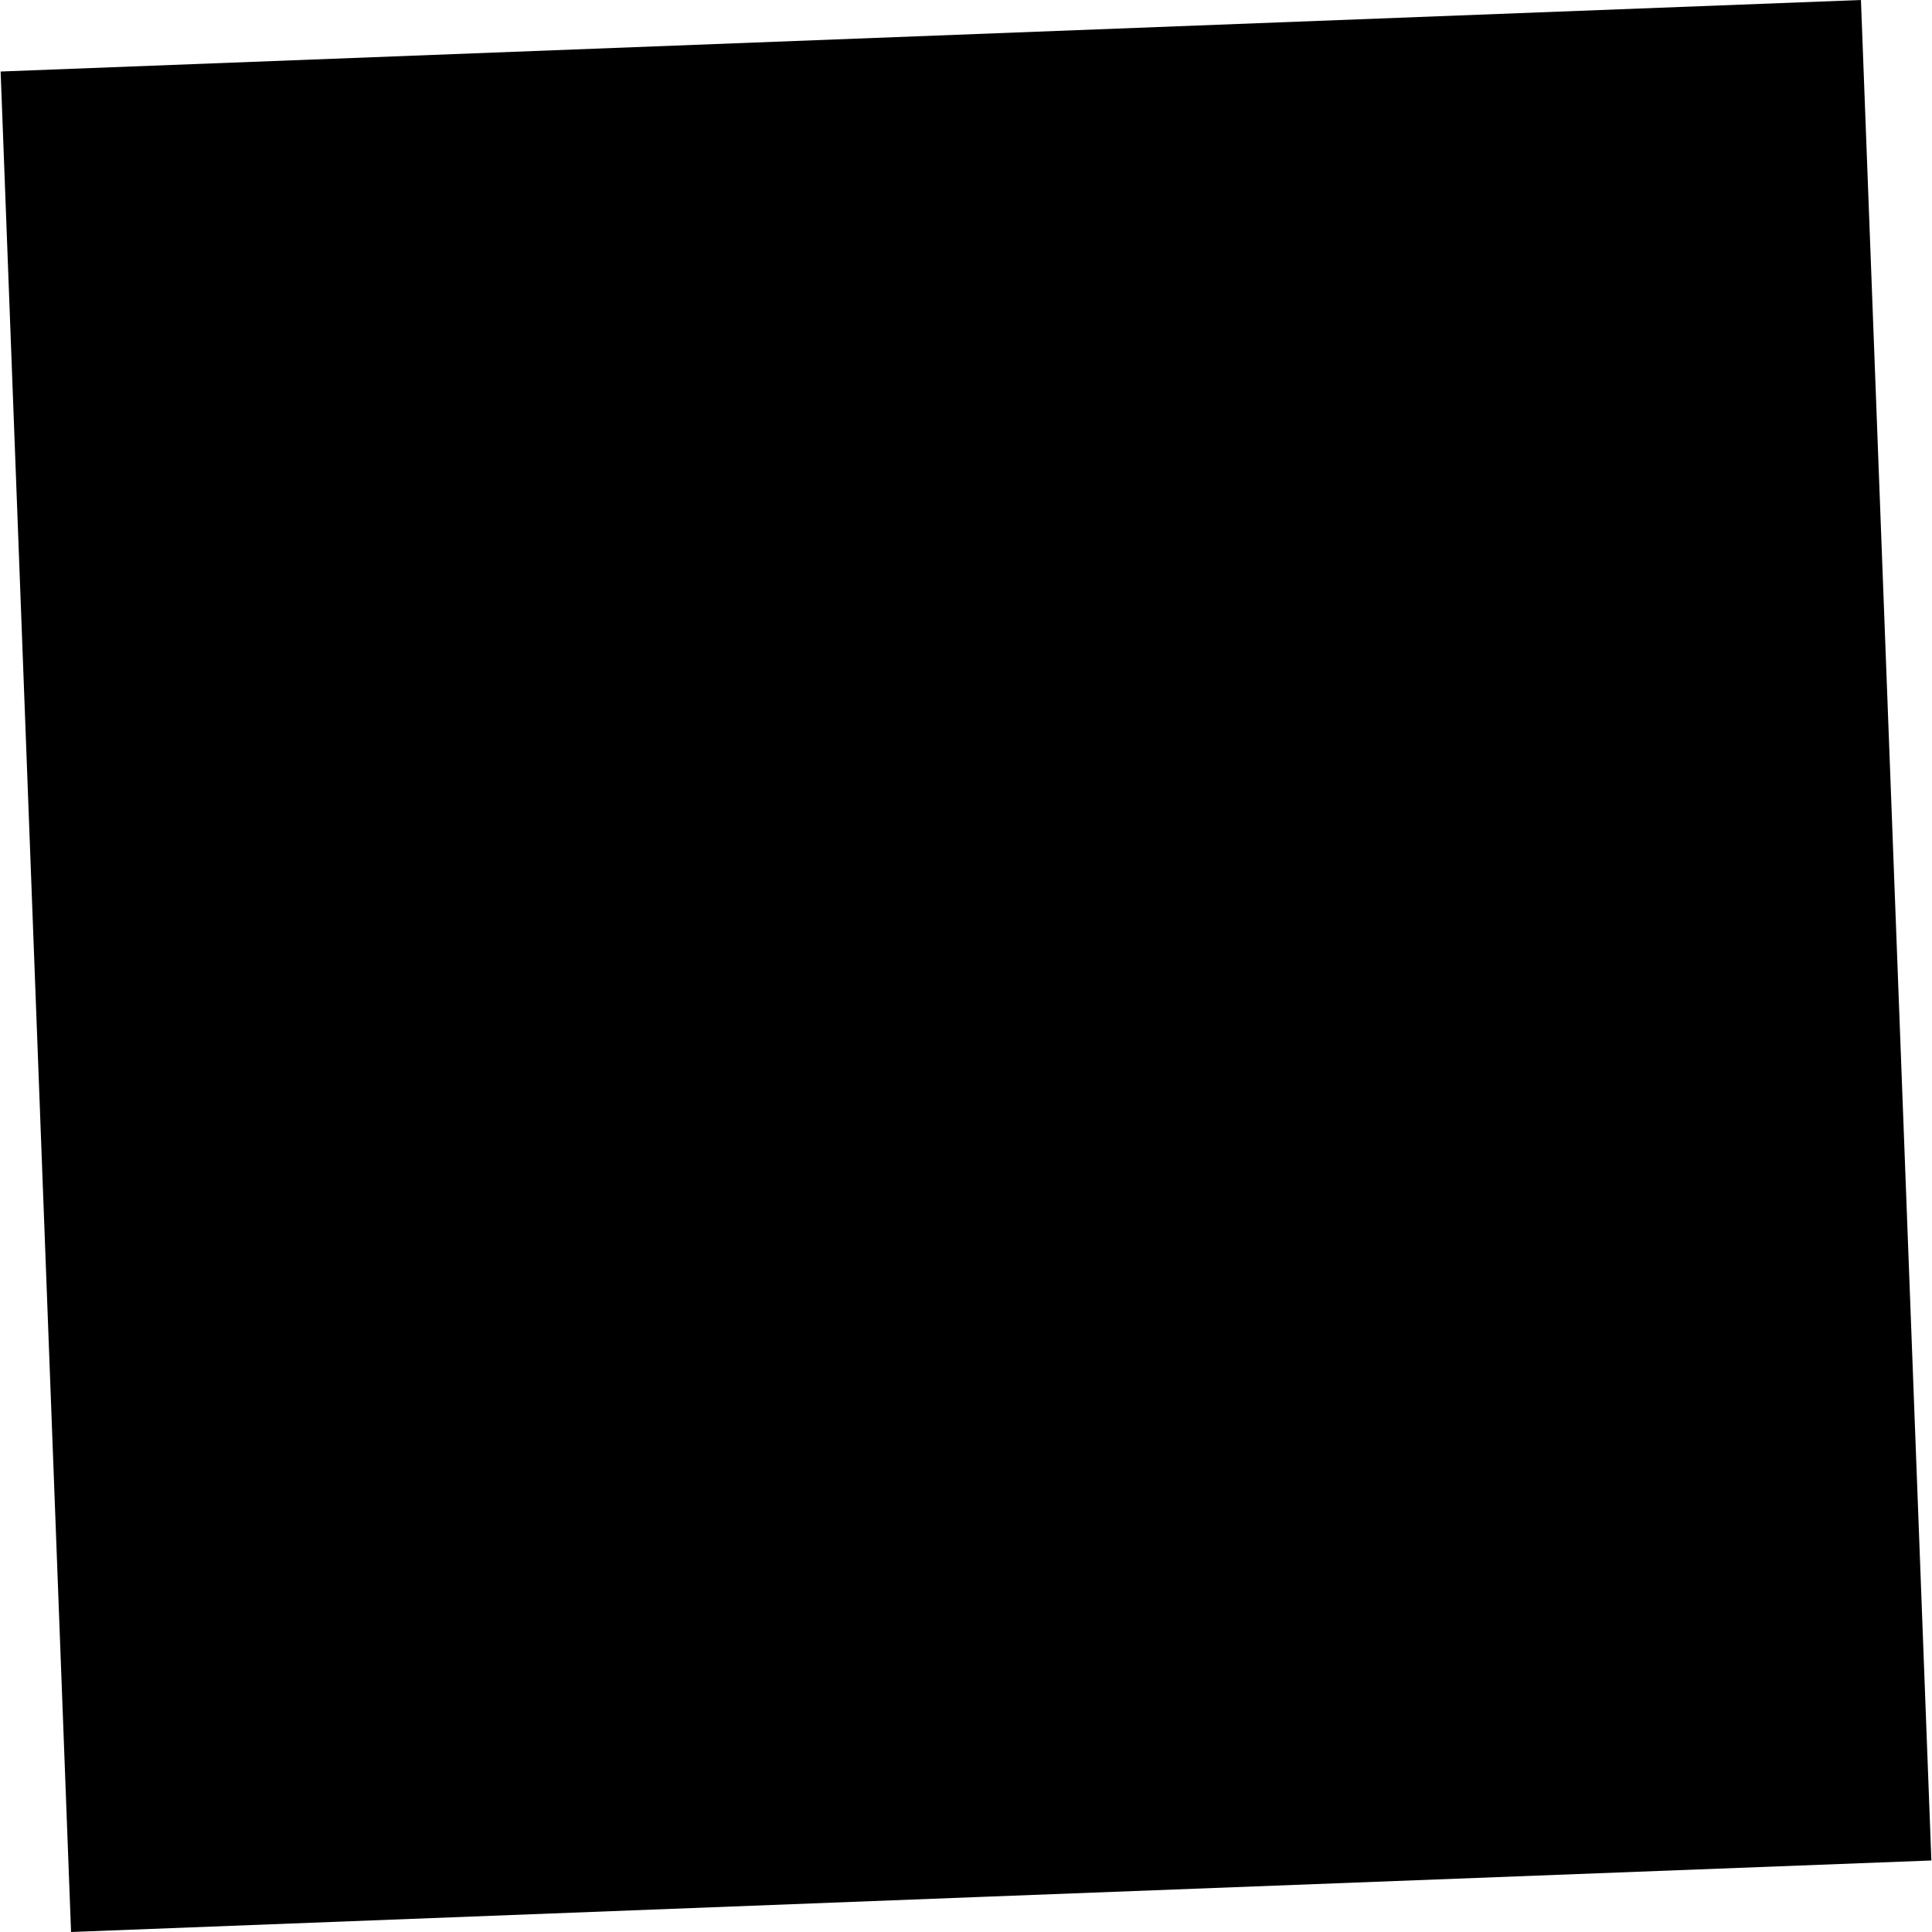 <?xml version="1.0" encoding="utf-8" standalone="no"?>
<!DOCTYPE svg PUBLIC "-//W3C//DTD SVG 1.1//EN"
  "http://www.w3.org/Graphics/SVG/1.1/DTD/svg11.dtd">
<!-- Created with matplotlib (https://matplotlib.org/) -->
<svg height="288pt" version="1.1" viewBox="0 0 288 288" width="288pt" xmlns="http://www.w3.org/2000/svg" xmlns:xlink="http://www.w3.org/1999/xlink">
 <defs>
  <style type="text/css">
*{stroke-linecap:butt;stroke-linejoin:round;}
  </style>
 </defs>
 <g id="figure_1">
  <g id="patch_1">
   <path d="M 0 288 
L 288 288 
L 288 0 
L 0 0 
z
" style="fill:none;opacity:0;"/>
  </g>
  <g id="axes_1">
   <g id="PatchCollection_1">
    <path clip-path="url(#p45f00e0bef)" d="M 10.592 288 
L 0.093 10.661 
L 277.408 0 
L 287.907 277.339 
L 146.509 282.757 
L 10.592 288 
"/>
   </g>
  </g>
 </g>
 <defs>
  <clipPath id="p45f00e0bef">
   <rect height="288" width="287.814" x="0.093" y="0"/>
  </clipPath>
 </defs>
</svg>
